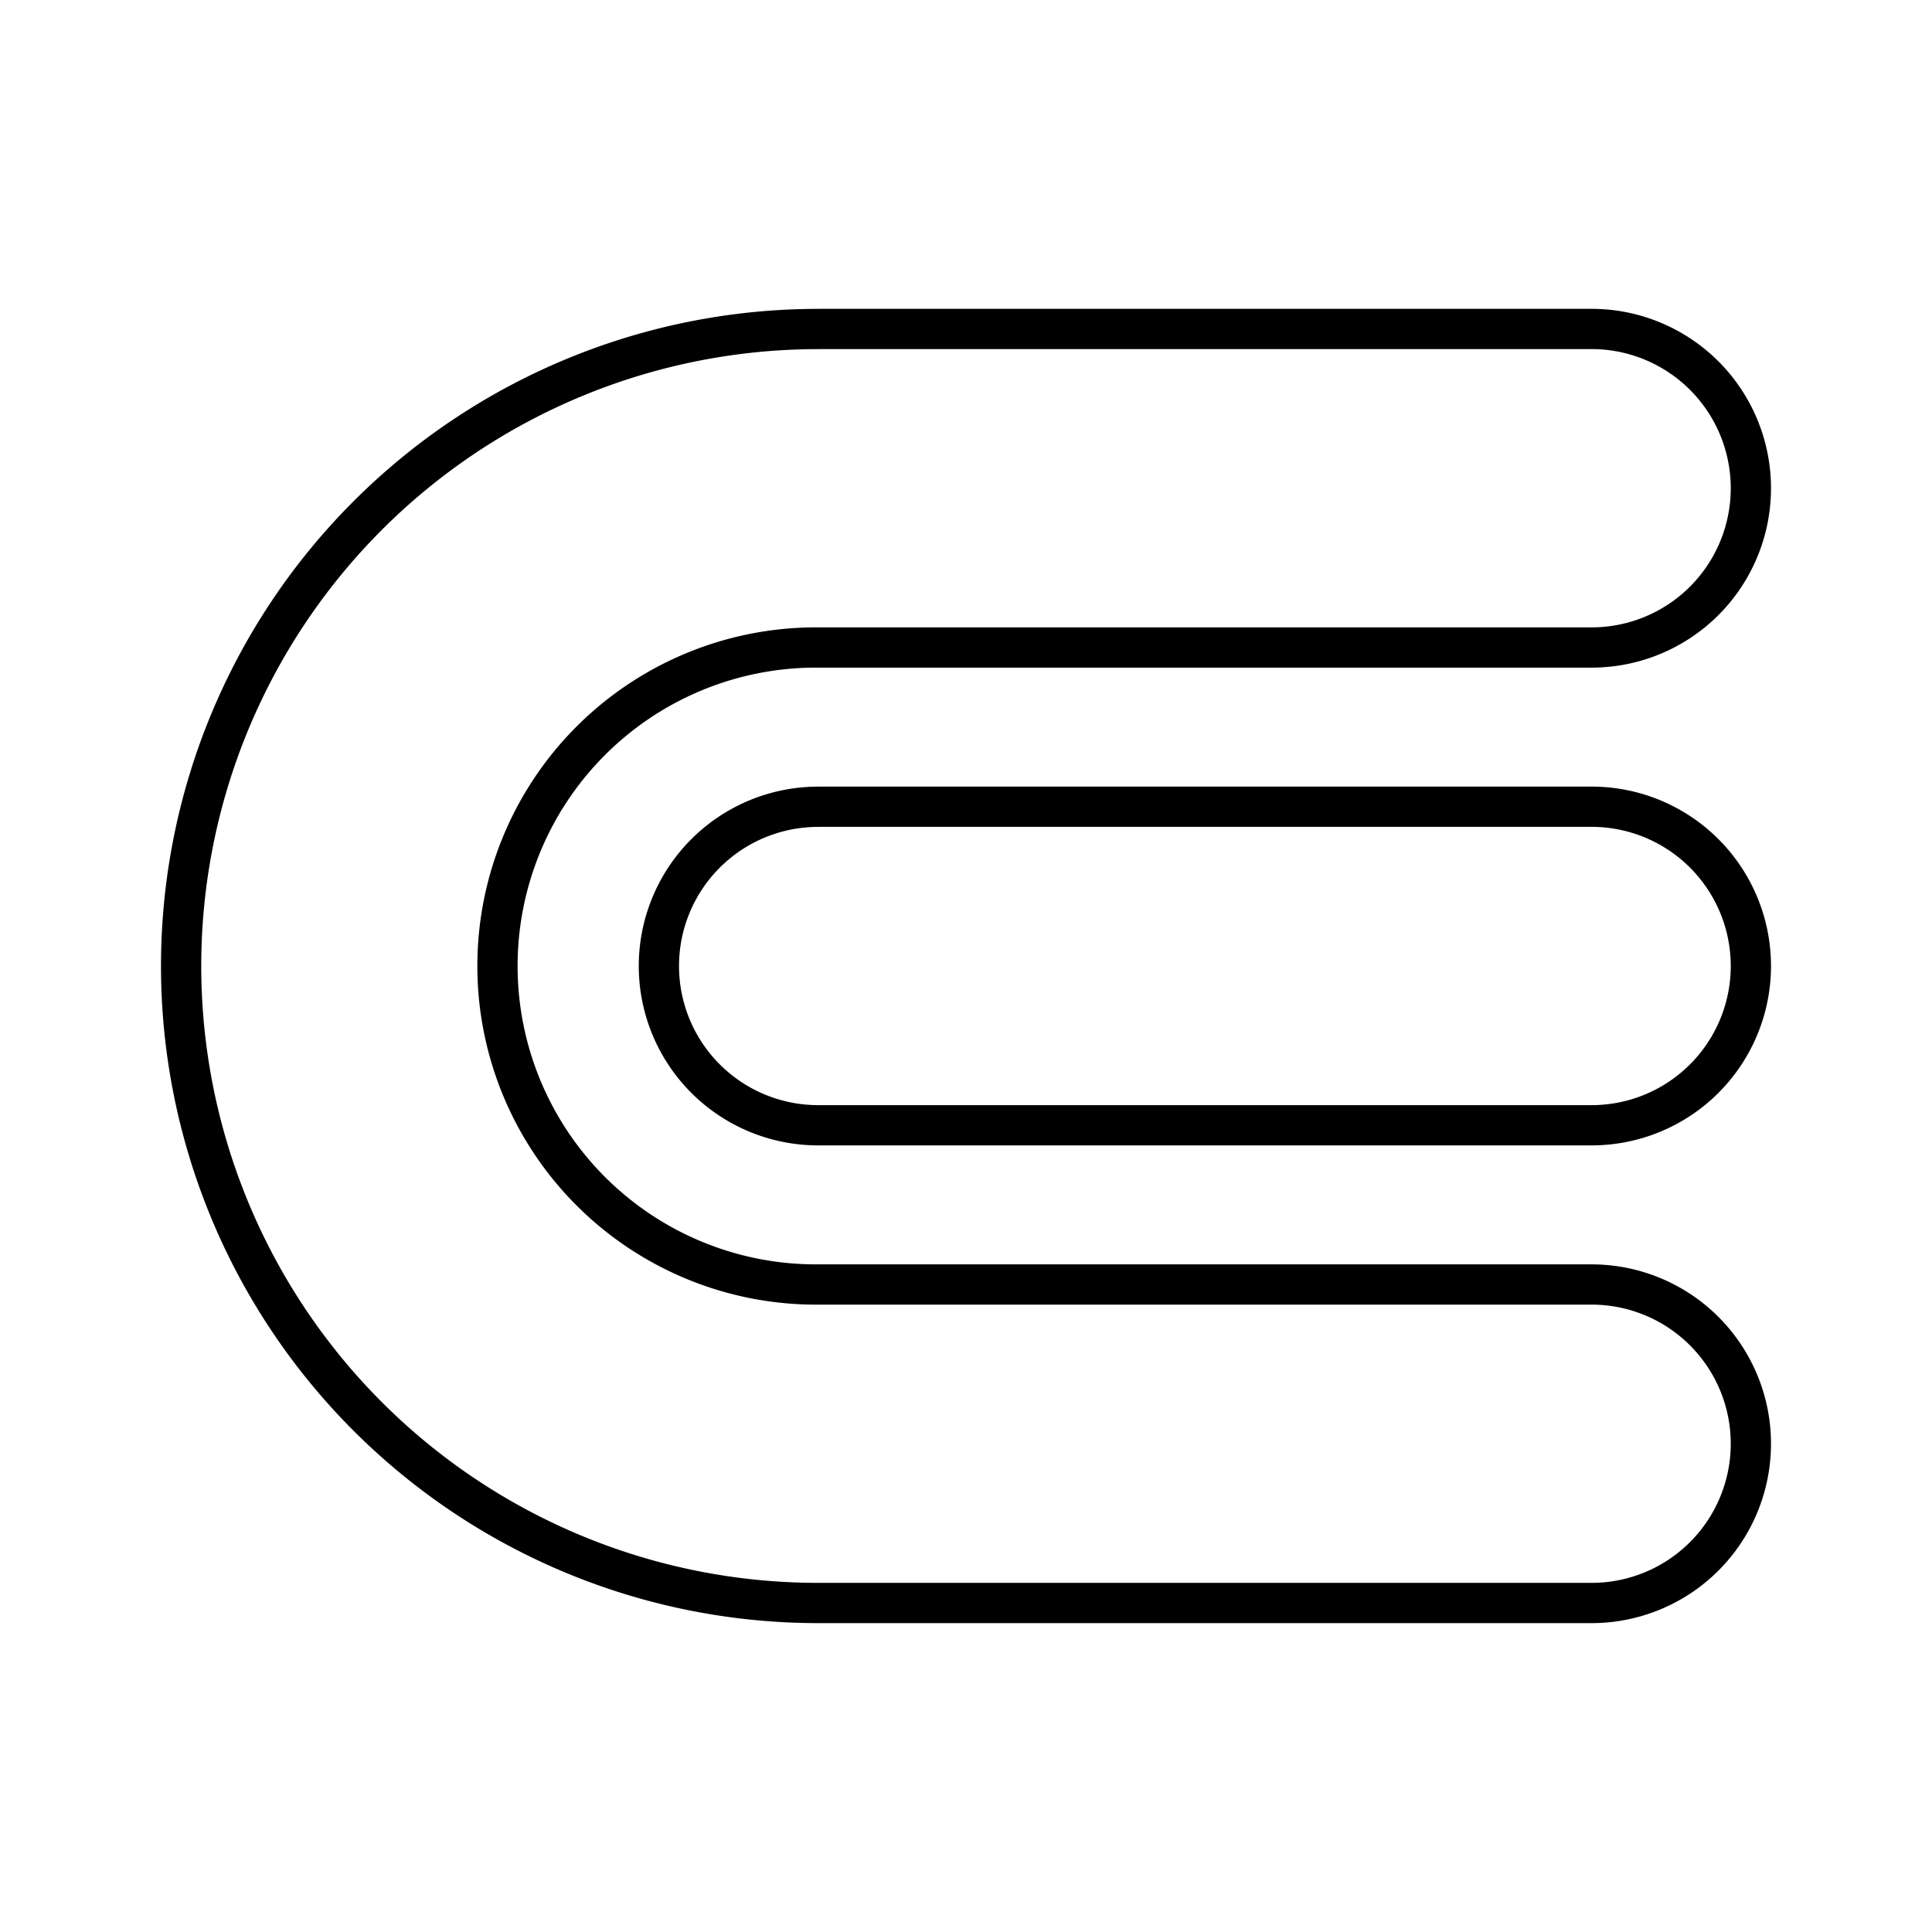 <?xml version="1.0" encoding="utf-8"?>
<svg width="800px" height="800px" viewBox="0 0 48 48" xmlns="http://www.w3.org/2000/svg"><defs><style>.a{fill:none;stroke:#000000;stroke-linecap:round;stroke-linejoin:round;}</style></defs><path class="a" d="M20.326,8.174a15.826,15.826,0,0,0,0,31.652H39.544A3.957,3.957,0,0,0,43.5,35.87h0a3.957,3.957,0,0,0-3.957-3.957H20.432q-.053,0-.106,0a7.913,7.913,0,0,1-.106-15.826c.035,0,.071,0,.106,0H39.544A3.957,3.957,0,0,0,43.5,12.13h0a3.957,3.957,0,0,0-3.957-3.957H20.326Z"/><path class="a" d="M20.326,20.044A3.957,3.957,0,0,0,16.37,24h0a3.957,3.957,0,0,0,3.957,3.957H39.544A3.957,3.957,0,0,0,43.5,24h0a3.957,3.957,0,0,0-3.957-3.957H20.326Z"/></svg>